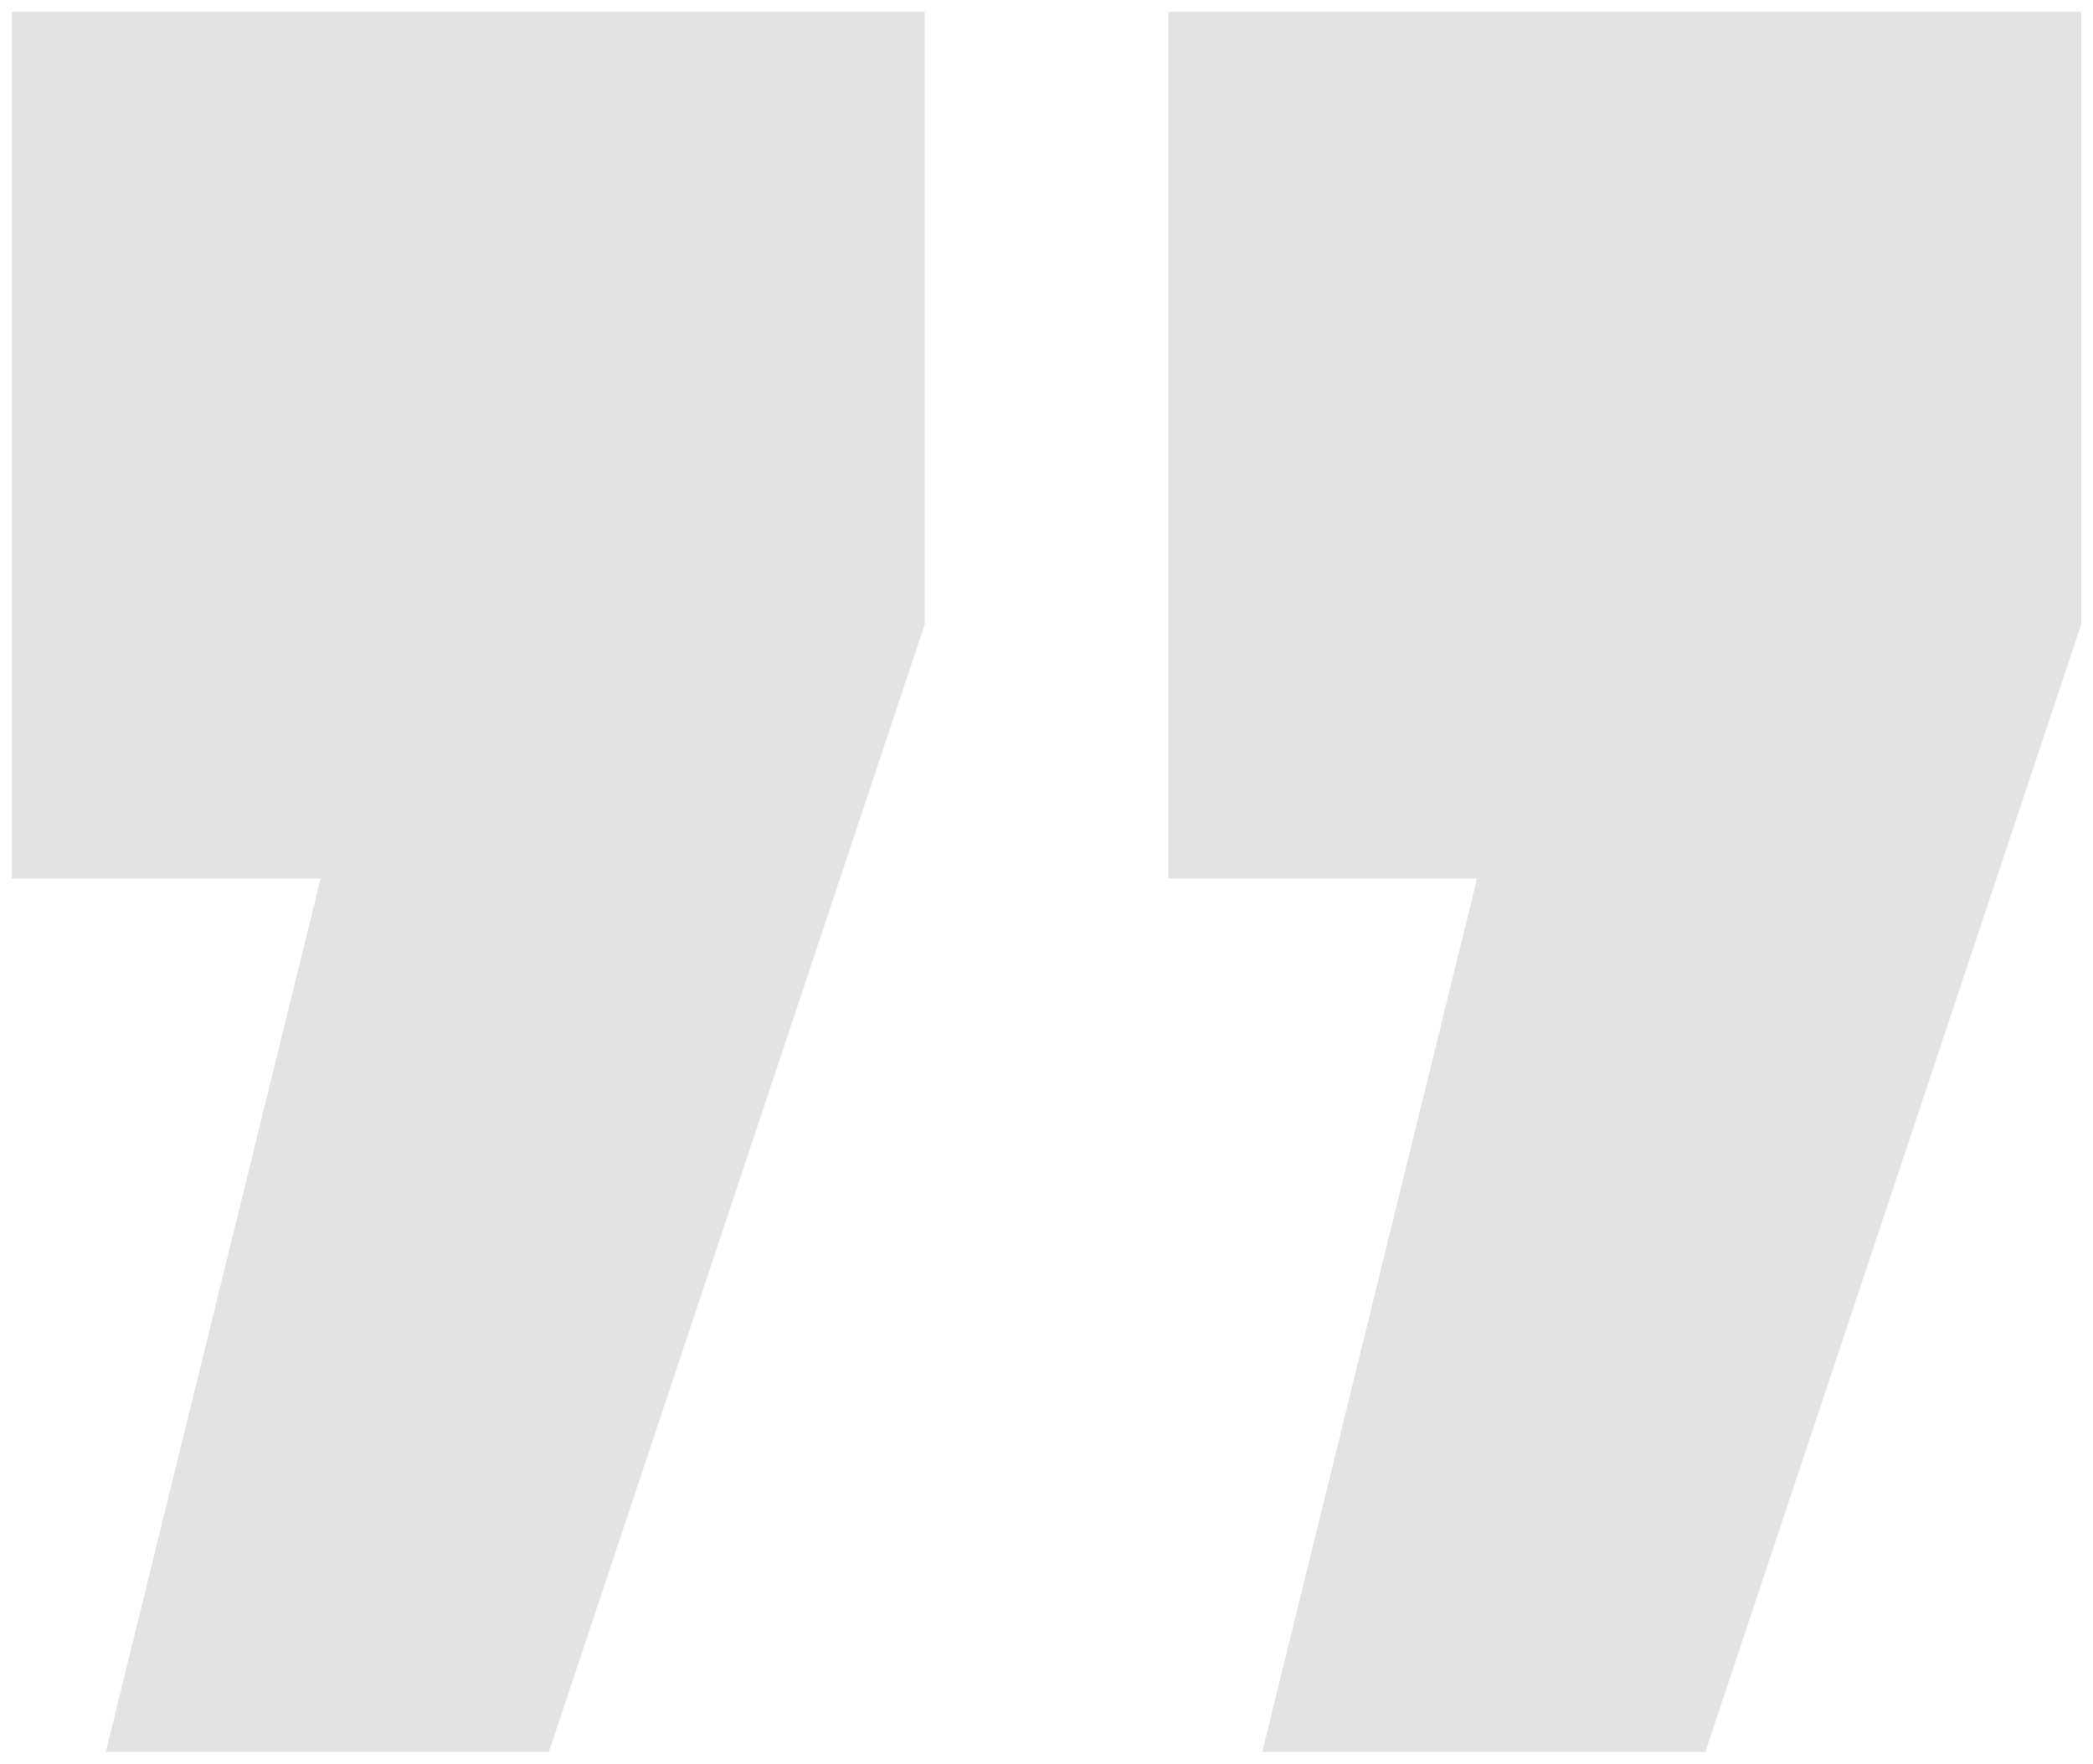 <?xml version="1.0" encoding="UTF-8"?> <svg xmlns="http://www.w3.org/2000/svg" width="89" height="75" viewBox="0 0 89 75" fill="none"><path d="M53.673 74.5L62.808 37.361H49.676V0.5H88.5V26.552L72.514 74.5H53.673Z" fill="#E3E3E3"></path><path d="M4.497 74.5L13.632 37.361H0.501V0.5H39.324V26.552L23.338 74.5H4.497Z" fill="#E3E3E3"></path></svg> 
